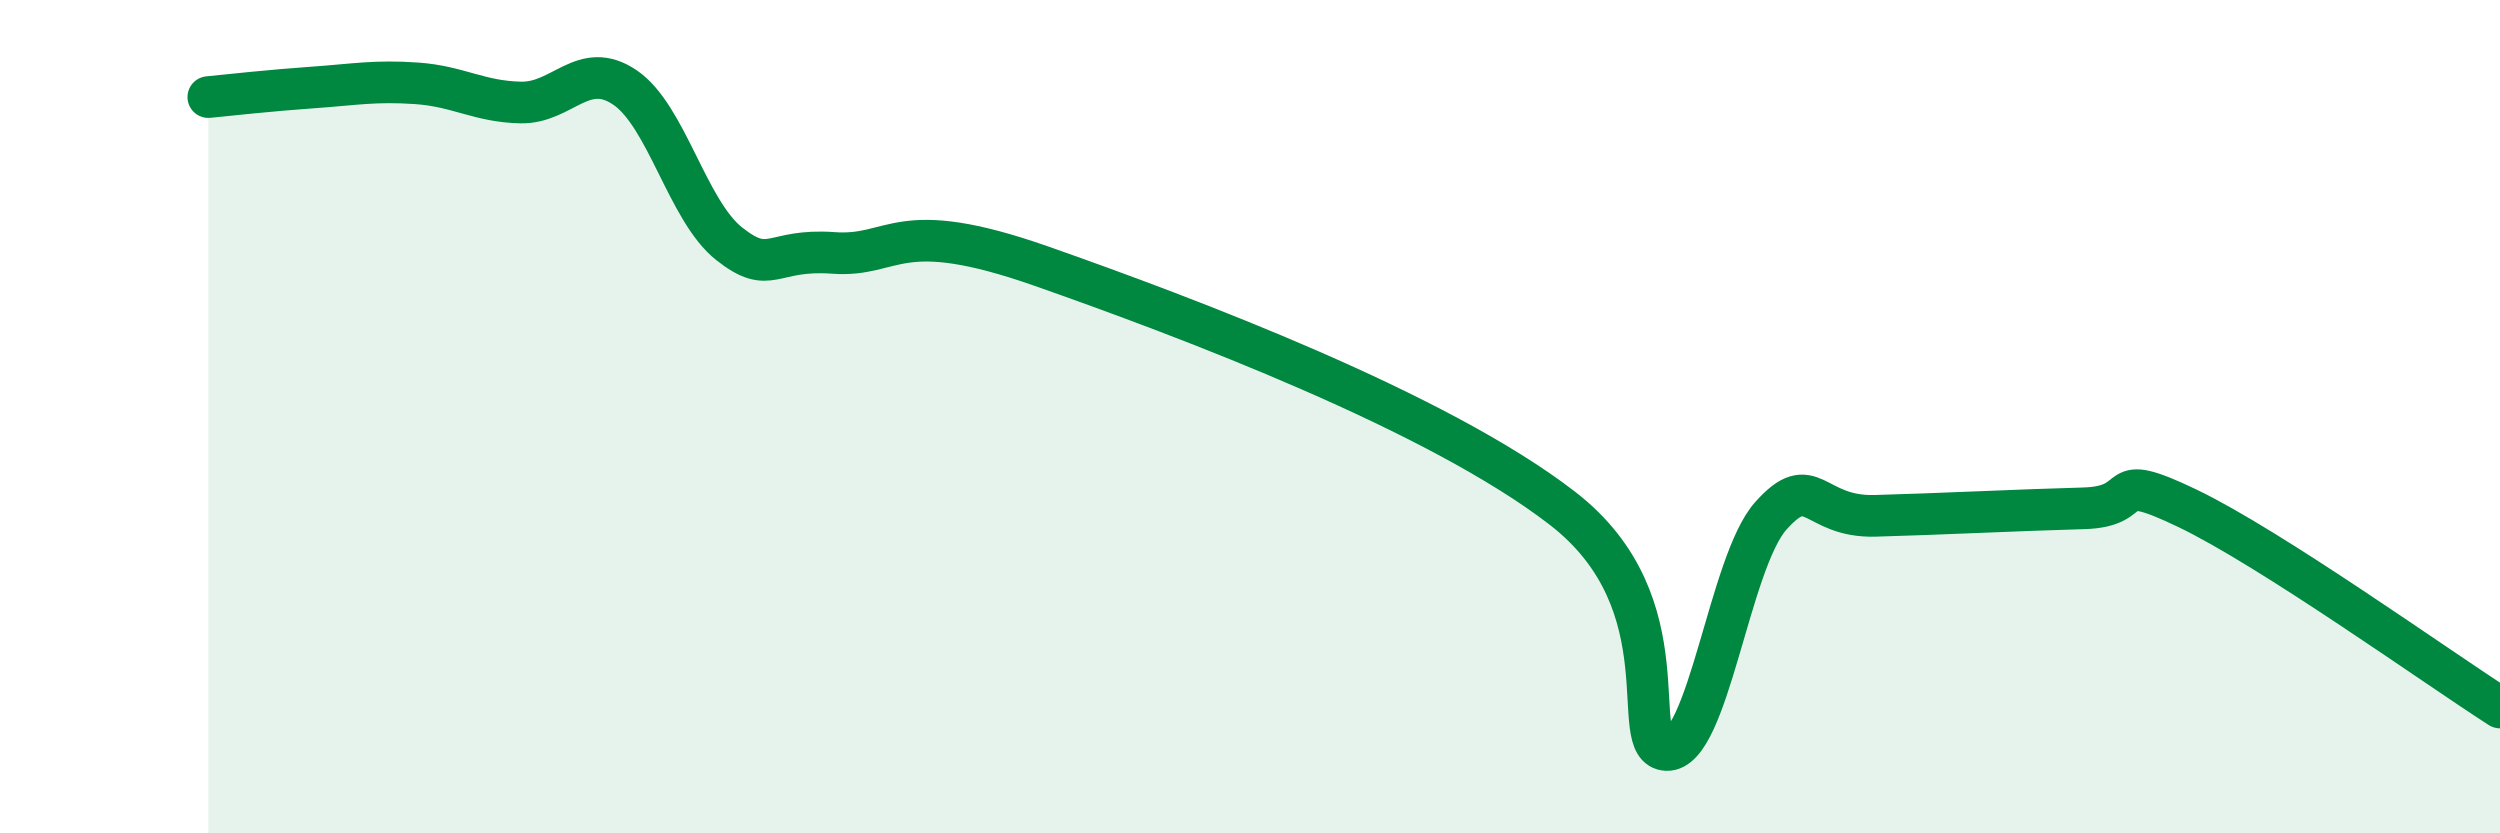 
    <svg width="60" height="20" viewBox="0 0 60 20" xmlns="http://www.w3.org/2000/svg">
      <path
        d="M 5,2.33 C 5.5,2.28 6.5,2.17 7.5,2.1 C 8.5,2.03 9,1.93 10,2 C 11,2.07 11.5,2.44 12.5,2.46 C 13.5,2.48 14,1.42 15,2.1 C 16,2.78 16.5,5.06 17.5,5.85 C 18.5,6.64 18.5,5.96 20,6.07 C 21.5,6.18 21.5,5.16 25,6.39 C 28.5,7.62 34.5,9.88 37.5,12.2 C 40.5,14.52 39,17.96 40,18 C 41,18.04 41.5,13.5 42.5,12.38 C 43.5,11.26 43.5,12.42 45,12.38 C 46.5,12.34 48.5,12.24 50,12.2 C 51.5,12.16 50.5,11.24 52.5,12.2 C 54.5,13.16 58.5,16.02 60,16.98L60 20L5 20Z"
        fill="#008740"
        opacity="0.1"
        stroke-linecap="round"
        stroke-linejoin="round"
      />
      <path
        d="M 5,2.33 C 5.5,2.28 6.5,2.17 7.5,2.1 C 8.5,2.03 9,1.93 10,2 C 11,2.07 11.5,2.44 12.5,2.46 C 13.5,2.48 14,1.42 15,2.1 C 16,2.78 16.5,5.06 17.5,5.85 C 18.5,6.64 18.5,5.96 20,6.07 C 21.5,6.18 21.5,5.16 25,6.39 C 28.5,7.62 34.5,9.88 37.5,12.2 C 40.5,14.52 39,17.96 40,18 C 41,18.04 41.5,13.5 42.5,12.38 C 43.5,11.26 43.5,12.42 45,12.38 C 46.5,12.34 48.5,12.24 50,12.2 C 51.5,12.16 50.5,11.24 52.5,12.2 C 54.5,13.16 58.5,16.02 60,16.98"
        stroke="#008740"
        stroke-width="1"
        fill="none"
        stroke-linecap="round"
        stroke-linejoin="round"
      />
    </svg>
  
